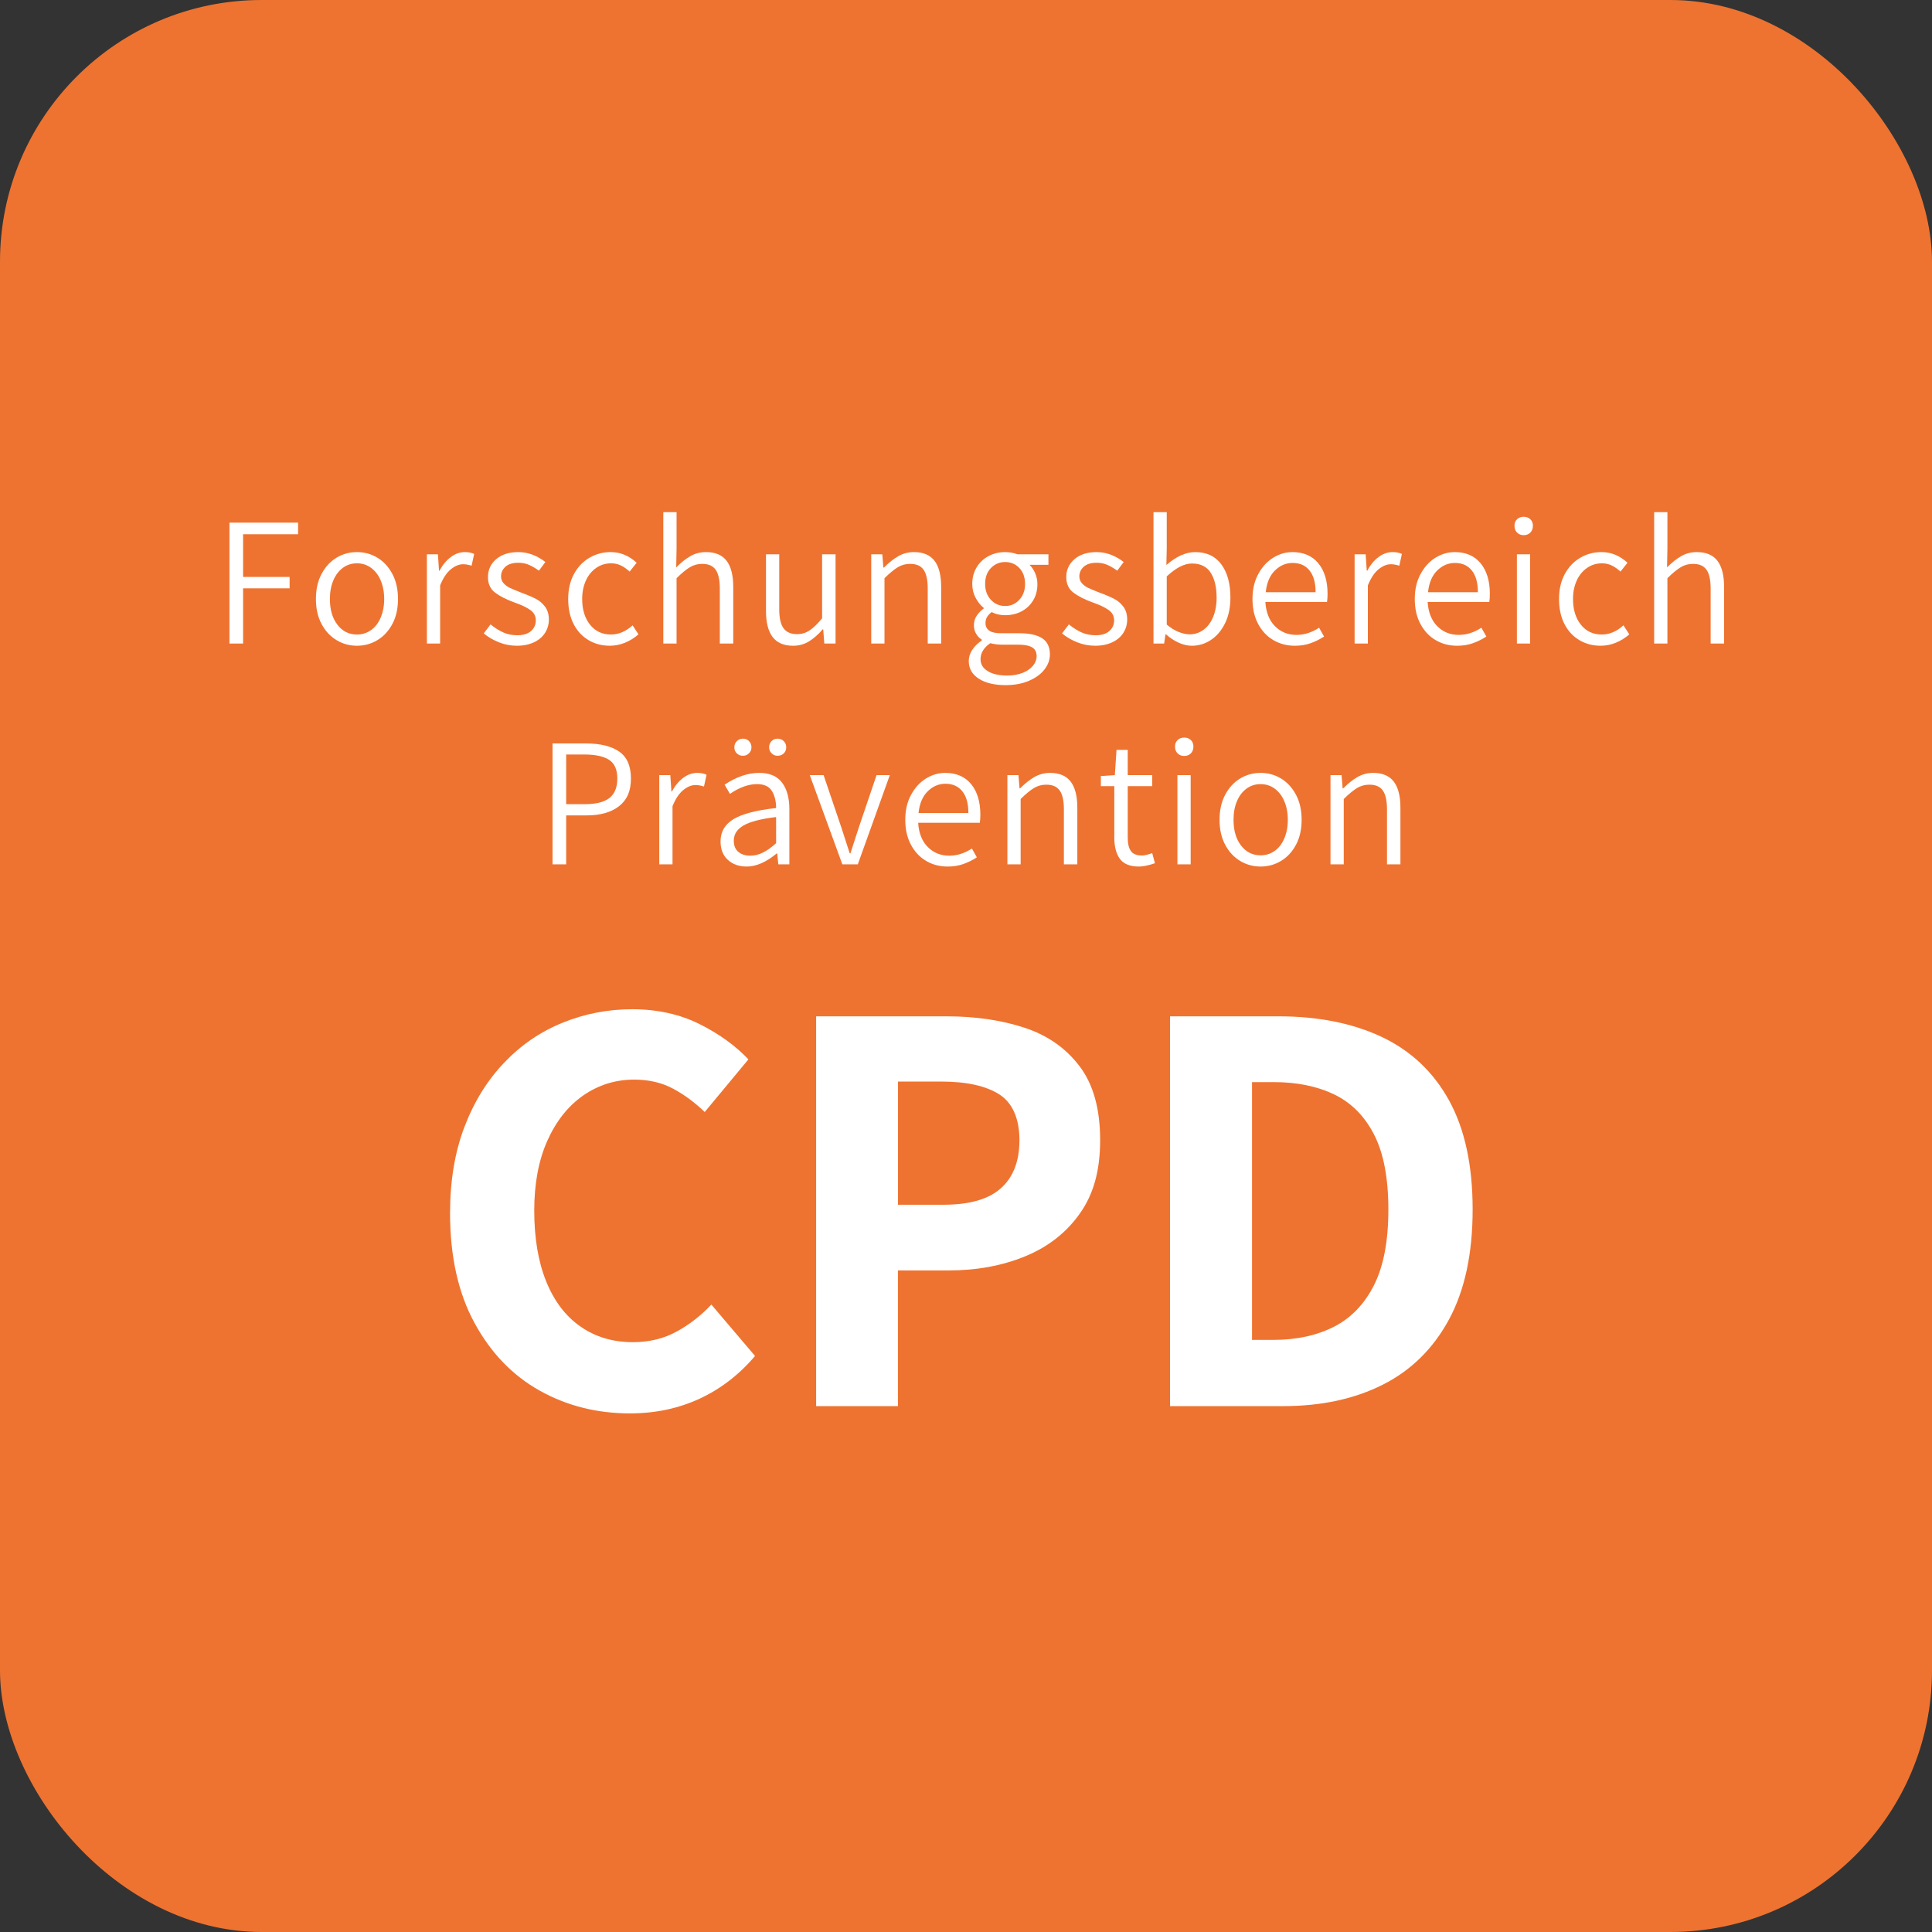 <?xml version="1.0" encoding="UTF-8"?>
<svg xmlns="http://www.w3.org/2000/svg" viewBox="0 0 210 210">
  <rect x="0" y="0" width="210" height="210" fill="#333333" stroke="none"/>
  <defs>
    <style>.cls-1{fill:#fff;}.cls-2{fill:#ee7330;}</style>
  </defs>
  <g id="Ebene_1">
    <rect class="cls-2" width="210" height="210" rx="28.44" ry="28.44"></rect>
    <path class="cls-1" d="M68.49,153.63c-3.6,0-6.87-.82-9.82-2.47-2.95-1.65-5.31-4.09-7.08-7.34-1.78-3.25-2.67-7.24-2.67-11.96,0-3.51.52-6.63,1.56-9.36,1.04-2.73,2.48-5.06,4.32-6.99,1.84-1.93,3.96-3.38,6.37-4.35,2.41-.98,4.93-1.46,7.57-1.46s5.17.54,7.31,1.62c2.15,1.08,3.91,2.36,5.3,3.83l-4.75,5.72c-1.08-1.04-2.23-1.89-3.45-2.54-1.21-.65-2.62-.98-4.22-.98-2.04,0-3.88.58-5.53,1.72-1.65,1.15-2.95,2.79-3.9,4.91-.95,2.12-1.43,4.66-1.43,7.61s.43,5.56,1.3,7.7c.87,2.15,2.11,3.78,3.74,4.91,1.62,1.13,3.52,1.69,5.69,1.69,1.78,0,3.37-.39,4.78-1.17,1.41-.78,2.65-1.75,3.74-2.92l4.75,5.59c-1.73,2.04-3.75,3.59-6.04,4.65-2.3,1.06-4.81,1.59-7.54,1.59Z"></path>
    <path class="cls-1" d="M88.71,152.85v-42.38h14.17c3.12,0,5.94.41,8.45,1.23,2.51.82,4.52,2.22,6.01,4.19,1.5,1.97,2.24,4.65,2.24,8.03s-.74,5.92-2.21,7.99c-1.47,2.08-3.46,3.63-5.95,4.65-2.49,1.02-5.25,1.53-8.29,1.53h-5.53v14.75h-8.91ZM97.61,130.95h4.94c2.82,0,4.9-.59,6.24-1.79,1.34-1.19,2.02-2.94,2.02-5.23s-.73-4.04-2.18-4.97c-1.45-.93-3.57-1.4-6.34-1.4h-4.68v13.39Z"></path>
    <path class="cls-1" d="M127.18,152.85v-42.38h11.77c4.33,0,8.08.75,11.24,2.24,3.16,1.5,5.6,3.79,7.31,6.89s2.57,7.05,2.57,11.86-.86,8.8-2.57,11.96c-1.71,3.16-4.11,5.53-7.18,7.08-3.08,1.56-6.7,2.34-10.86,2.34h-12.29ZM136.09,145.64h2.34c2.51,0,4.7-.48,6.57-1.43,1.86-.95,3.31-2.46,4.35-4.52,1.04-2.06,1.56-4.8,1.56-8.22s-.52-6.14-1.56-8.16c-1.04-2.02-2.49-3.47-4.35-4.36-1.86-.89-4.05-1.33-6.57-1.33h-2.34v28.01Z"></path>
  </g>
  <g id="Schrift">
    <path class="cls-1" d="M24.94,56.81h7.46v1.26h-5.98v4.64h5.06v1.24h-5.06v6h-1.48v-13.14Z"></path>
    <path class="cls-1" d="M36.58,69.58c-.68-.41-1.22-.99-1.63-1.76-.41-.77-.61-1.67-.61-2.71s.2-1.95.61-2.72c.41-.77.95-1.36,1.63-1.77.68-.41,1.42-.61,2.22-.61s1.54.2,2.22.61c.68.41,1.22,1,1.63,1.77.41.77.61,1.68.61,2.72s-.2,1.94-.61,2.71c-.41.77-.95,1.35-1.63,1.76s-1.42.61-2.22.61-1.54-.2-2.22-.61ZM40.33,68.49c.45-.32.8-.77,1.05-1.36.25-.59.38-1.26.38-2.02s-.13-1.43-.38-2.02c-.25-.59-.6-1.04-1.05-1.37-.45-.33-.96-.49-1.53-.49s-1.08.16-1.53.49c-.45.33-.79.78-1.04,1.37-.25.59-.37,1.26-.37,2.02,0,1.16.27,2.09.82,2.8.55.71,1.25,1.06,2.12,1.06.57,0,1.08-.16,1.53-.48Z"></path>
    <path class="cls-1" d="M46.4,60.25h1.2l.12,1.78h.06c.33-.63.74-1.12,1.22-1.48.48-.36.99-.54,1.54-.54.39,0,.72.07,1,.2l-.28,1.28c-.35-.11-.65-.16-.92-.16-.45,0-.9.19-1.35.56-.45.37-.83.95-1.15,1.74v6.32h-1.44v-9.7Z"></path>
    <path class="cls-1" d="M54.24,69.82c-.63-.25-1.18-.57-1.66-.97l.74-.98c.48.39.95.68,1.4.88s.96.3,1.52.3c.64,0,1.13-.15,1.48-.46.35-.31.52-.69.52-1.16s-.2-.84-.59-1.12c-.39-.28-.95-.55-1.67-.8-.92-.33-1.64-.7-2.16-1.09-.52-.39-.78-.96-.78-1.69,0-.79.3-1.44.89-1.95.59-.51,1.4-.77,2.41-.77.55,0,1.07.1,1.58.3.51.2.96.46,1.36.78l-.7.94c-.39-.28-.75-.49-1.1-.64-.35-.15-.73-.22-1.14-.22-.61,0-1.08.14-1.4.43-.32.29-.48.64-.48,1.05,0,.29.1.55.29.76.19.21.43.38.71.51.28.13.67.29,1.18.49.68.25,1.21.48,1.6.68.39.2.72.48,1,.85.28.37.42.84.42,1.41,0,.52-.14,1-.41,1.43s-.67.78-1.2,1.03c-.53.25-1.15.38-1.87.38-.67,0-1.31-.12-1.94-.37Z"></path>
    <path class="cls-1" d="M63.97,69.58c-.69-.41-1.23-.99-1.62-1.75-.39-.76-.59-1.67-.59-2.72s.21-1.95.63-2.72.98-1.36,1.69-1.77c.71-.41,1.47-.61,2.3-.61,1.05,0,1.99.39,2.82,1.16l-.76.96c-.32-.29-.64-.52-.96-.67s-.67-.23-1.04-.23c-.6,0-1.14.16-1.62.49-.48.33-.86.78-1.13,1.37-.27.59-.41,1.26-.41,2.02,0,1.16.29,2.09.86,2.8.57.71,1.33,1.06,2.26,1.06.84,0,1.63-.33,2.36-1l.64.98c-.44.39-.93.69-1.46.91s-1.09.33-1.66.33c-.85,0-1.62-.2-2.31-.61Z"></path>
    <path class="cls-1" d="M72.1,55.67h1.44v3.96l-.04,2.04c.53-.53,1.05-.94,1.56-1.23s1.07-.43,1.68-.43c1.01,0,1.76.32,2.24.95.48.63.72,1.58.72,2.83v6.16h-1.46v-5.98c0-.93-.15-1.61-.45-2.04-.3-.43-.79-.64-1.47-.64-.48,0-.93.12-1.34.37-.41.25-.89.64-1.44,1.19v7.1h-1.44v-14.28Z"></path>
    <path class="cls-1" d="M83.98,69.24c-.48-.63-.72-1.58-.72-2.83v-6.16h1.44v5.98c0,.93.15,1.62.46,2.05s.8.65,1.48.65c.49,0,.94-.13,1.35-.4.41-.27.86-.71,1.37-1.32v-6.96h1.46v9.7h-1.22l-.12-1.54h-.06c-.49.57-1,1.01-1.51,1.32-.51.31-1.08.46-1.71.46-1,0-1.74-.32-2.22-.95Z"></path>
    <path class="cls-1" d="M94.7,60.25h1.2l.12,1.44h.06c.53-.53,1.06-.95,1.57-1.24.51-.29,1.08-.44,1.69-.44,1.01,0,1.76.32,2.24.95.48.63.72,1.58.72,2.83v6.16h-1.46v-5.98c0-.93-.15-1.61-.45-2.04-.3-.43-.79-.64-1.47-.64-.48,0-.93.12-1.34.37-.41.25-.89.64-1.44,1.19v7.1h-1.44v-9.7Z"></path>
    <path class="cls-1" d="M106.39,73.77c-.73-.47-1.09-1.11-1.09-1.92,0-.41.12-.81.37-1.2.25-.39.6-.73,1.05-1.04v-.08c-.25-.16-.46-.37-.62-.64s-.24-.58-.24-.94.1-.72.31-1.03c.21-.31.46-.57.75-.77v-.08c-.35-.28-.64-.65-.88-1.1-.24-.45-.36-.95-.36-1.5,0-.68.16-1.28.48-1.81.32-.53.75-.93,1.3-1.22s1.15-.43,1.8-.43c.44,0,.89.08,1.34.24h3.36v1.14h-2.06c.25.24.46.55.62.92s.24.77.24,1.18c0,.67-.15,1.26-.46,1.77-.31.51-.73.91-1.26,1.19s-1.13.42-1.78.42c-.53,0-1.03-.11-1.48-.34-.21.17-.38.35-.49.53-.11.18-.17.4-.17.67,0,.35.13.62.39.81.26.19.7.29,1.33.29h1.94c1.13,0,1.97.19,2.52.56.55.37.82.95.82,1.74,0,.59-.2,1.14-.6,1.65-.4.51-.97.92-1.7,1.23s-1.57.46-2.52.46c-1.21,0-2.18-.23-2.91-.7ZM111.15,73.14c.49-.19.86-.45,1.13-.78.27-.33.4-.67.4-1.03,0-.45-.17-.78-.5-.97-.33-.19-.84-.29-1.52-.29h-1.78c-.41,0-.83-.05-1.24-.16-.71.49-1.06,1.07-1.06,1.74,0,.55.26.98.78,1.3s1.23.48,2.14.48c.61,0,1.16-.1,1.65-.29ZM110.79,65.2c.42-.45.63-1.02.63-1.73s-.21-1.3-.62-1.73c-.41-.43-.93-.65-1.54-.65s-1.13.22-1.55.65-.63,1.01-.63,1.73.21,1.28.63,1.73c.42.45.94.67,1.55.67s1.11-.22,1.53-.67Z"></path>
    <path class="cls-1" d="M117.1,69.82c-.63-.25-1.18-.57-1.66-.97l.74-.98c.48.39.95.68,1.4.88s.96.3,1.52.3c.64,0,1.13-.15,1.48-.46.35-.31.52-.69.52-1.16s-.2-.84-.59-1.12c-.39-.28-.95-.55-1.67-.8-.92-.33-1.64-.7-2.16-1.09-.52-.39-.78-.96-.78-1.69,0-.79.3-1.44.89-1.95.59-.51,1.4-.77,2.41-.77.55,0,1.07.1,1.58.3.51.2.96.46,1.36.78l-.7.94c-.39-.28-.75-.49-1.1-.64-.35-.15-.73-.22-1.14-.22-.61,0-1.08.14-1.4.43-.32.29-.48.64-.48,1.05,0,.29.1.55.29.76.19.21.43.38.71.51.28.13.67.29,1.18.49.68.25,1.21.48,1.6.68.39.2.72.48,1,.85.28.37.42.84.42,1.41,0,.52-.14,1-.41,1.43s-.67.78-1.2,1.03c-.53.25-1.15.38-1.87.38-.67,0-1.31-.12-1.94-.37Z"></path>
    <path class="cls-1" d="M128.12,69.86c-.49-.22-.95-.52-1.38-.91h-.06l-.14,1h-1.16v-14.28h1.44v3.96l-.04,1.78c1.08-.93,2.12-1.4,3.12-1.4,1.24,0,2.19.44,2.85,1.33.66.89.99,2.09.99,3.61,0,1.07-.19,2-.58,2.79-.39.79-.9,1.4-1.54,1.82-.64.42-1.33.63-2.08.63-.45,0-.93-.11-1.42-.33ZM130.81,68.46c.45-.33.8-.79,1.05-1.39.25-.6.38-1.3.38-2.1,0-1.16-.22-2.07-.65-2.73-.43-.66-1.11-.99-2.03-.99-.83,0-1.74.47-2.74,1.4v5.24c.43.36.86.63,1.29.8.43.17.83.26,1.19.26.56,0,1.06-.16,1.51-.49Z"></path>
    <path class="cls-1" d="M144.24,65.43h-6.7c.07,1.13.42,2.01,1.05,2.64.63.63,1.41.94,2.33.94.85,0,1.67-.26,2.46-.78l.54.96c-.48.31-.97.55-1.48.73-.51.18-1.07.27-1.7.27-.85,0-1.63-.2-2.33-.61s-1.25-1-1.66-1.77c-.41-.77-.61-1.67-.61-2.7s.2-1.91.61-2.68c.41-.77.94-1.37,1.61-1.79.67-.42,1.37-.63,2.12-.63,1.2,0,2.14.4,2.81,1.21.67.81,1.01,1.92,1.01,3.33,0,.35-.02.64-.06.88ZM143,64.37c0-1.03-.22-1.81-.66-2.36-.44-.55-1.05-.82-1.84-.82-.72,0-1.36.27-1.92.82-.56.55-.89,1.33-1,2.36h5.42Z"></path>
    <path class="cls-1" d="M147.24,60.25h1.2l.12,1.78h.06c.33-.63.74-1.12,1.22-1.48.48-.36.99-.54,1.54-.54.39,0,.72.07,1,.2l-.28,1.28c-.35-.11-.65-.16-.92-.16-.45,0-.9.19-1.35.56-.45.37-.83.95-1.15,1.74v6.32h-1.44v-9.7Z"></path>
    <path class="cls-1" d="M161.88,65.43h-6.7c.07,1.13.42,2.01,1.05,2.64.63.63,1.41.94,2.33.94.85,0,1.67-.26,2.46-.78l.54.96c-.48.31-.97.55-1.48.73-.51.18-1.07.27-1.7.27-.85,0-1.63-.2-2.33-.61s-1.25-1-1.66-1.77c-.41-.77-.61-1.67-.61-2.7s.2-1.91.61-2.68c.41-.77.94-1.37,1.61-1.79.67-.42,1.37-.63,2.12-.63,1.2,0,2.14.4,2.81,1.21.67.81,1.01,1.92,1.01,3.33,0,.35-.02.64-.06.88ZM160.64,64.37c0-1.03-.22-1.81-.66-2.36-.44-.55-1.05-.82-1.84-.82-.72,0-1.36.27-1.92.82-.56.55-.89,1.33-1,2.36h5.42Z"></path>
    <path class="cls-1" d="M164.9,57.89c-.19-.19-.28-.43-.28-.74s.09-.53.28-.71c.19-.18.43-.27.72-.27s.53.09.72.27c.19.18.28.42.28.71s-.09.55-.28.74c-.19.19-.43.28-.72.28s-.53-.09-.72-.28ZM164.88,60.25h1.44v9.7h-1.44v-9.7Z"></path>
    <path class="cls-1" d="M171.67,69.58c-.69-.41-1.23-.99-1.62-1.75-.39-.76-.59-1.67-.59-2.72s.21-1.95.63-2.72.98-1.36,1.69-1.77c.71-.41,1.47-.61,2.3-.61,1.05,0,1.99.39,2.82,1.16l-.76.96c-.32-.29-.64-.52-.96-.67s-.67-.23-1.04-.23c-.6,0-1.14.16-1.62.49-.48.33-.86.78-1.13,1.37-.27.59-.41,1.26-.41,2.02,0,1.16.29,2.09.86,2.8.57.71,1.33,1.06,2.26,1.06.84,0,1.63-.33,2.36-1l.64.98c-.44.39-.93.69-1.46.91s-1.09.33-1.66.33c-.85,0-1.62-.2-2.31-.61Z"></path>
    <path class="cls-1" d="M179.8,55.67h1.44v3.96l-.04,2.04c.53-.53,1.05-.94,1.56-1.23s1.07-.43,1.68-.43c1.01,0,1.76.32,2.24.95.48.63.72,1.58.72,2.83v6.16h-1.46v-5.98c0-.93-.15-1.61-.45-2.04-.3-.43-.79-.64-1.47-.64-.48,0-.93.12-1.34.37-.41.25-.89.64-1.44,1.19v7.1h-1.44v-14.28Z"></path>
    <path class="cls-1" d="M60.06,80.81h3.64c1.56,0,2.76.3,3.61.89.85.59,1.27,1.57,1.27,2.93s-.43,2.32-1.28,2.99c-.85.67-2.03,1.01-3.52,1.01h-2.24v5.32h-1.48v-13.14ZM63.56,87.41c1.21,0,2.11-.22,2.68-.67.57-.45.86-1.15.86-2.11s-.29-1.64-.88-2.03c-.59-.39-1.5-.59-2.74-.59h-1.94v5.4h2.02Z"></path>
    <path class="cls-1" d="M71.66,84.25h1.2l.12,1.78h.06c.33-.63.74-1.12,1.22-1.48.48-.36.99-.54,1.54-.54.39,0,.72.07,1,.2l-.28,1.28c-.35-.11-.65-.16-.92-.16-.45,0-.9.19-1.35.56-.45.37-.83.95-1.15,1.74v6.32h-1.44v-9.7Z"></path>
    <path class="cls-1" d="M79.12,93.47c-.53-.48-.8-1.15-.8-2.02,0-1.05.48-1.86,1.44-2.43s2.49-.96,4.6-1.19c0-.76-.16-1.38-.47-1.87-.31-.49-.85-.73-1.61-.73-.92,0-1.9.35-2.94,1.06l-.58-1c1.28-.85,2.53-1.28,3.76-1.28,1.12,0,1.95.35,2.48,1.05.53.7.8,1.66.8,2.89v6h-1.2l-.12-1.18h-.06c-1.15.95-2.23,1.42-3.26,1.42-.83,0-1.51-.24-2.04-.72ZM82.91,92.68c.45-.22.93-.56,1.45-1.03v-2.84c-1.67.2-2.85.51-3.55.92s-1.05.96-1.05,1.64c0,.55.17.96.5,1.23s.76.41,1.28.41c.47,0,.92-.11,1.37-.33ZM80.09,81.89c-.18-.17-.27-.39-.27-.66s.09-.49.27-.67c.18-.18.4-.27.67-.27s.49.09.66.27c.17.18.26.4.26.67s-.09.47-.27.65-.4.27-.65.27c-.27,0-.49-.09-.67-.26ZM83.87,81.88c-.18-.18-.27-.4-.27-.65,0-.27.09-.49.26-.67.17-.18.39-.27.66-.27s.49.09.67.27c.18.18.27.4.27.67s-.09.49-.27.66c-.18.17-.4.26-.67.26s-.47-.09-.65-.27Z"></path>
    <path class="cls-1" d="M88.02,84.25h1.5l1.92,5.66.92,2.84h.08l.92-2.84,1.92-5.66h1.44l-3.48,9.7h-1.68l-3.54-9.7Z"></path>
    <path class="cls-1" d="M106.5,89.43h-6.7c.07,1.13.42,2.01,1.05,2.64.63.63,1.41.94,2.33.94.85,0,1.67-.26,2.46-.78l.54.96c-.48.31-.97.55-1.48.73-.51.18-1.07.27-1.7.27-.85,0-1.63-.2-2.33-.61s-1.25-1-1.66-1.77c-.41-.77-.61-1.67-.61-2.7s.2-1.91.61-2.68c.41-.77.94-1.37,1.61-1.79.67-.42,1.37-.63,2.12-.63,1.2,0,2.14.4,2.81,1.21.67.81,1.01,1.92,1.01,3.33,0,.35-.02.64-.06.88ZM105.26,88.37c0-1.03-.22-1.81-.66-2.36-.44-.55-1.05-.82-1.84-.82-.72,0-1.36.27-1.92.82-.56.55-.89,1.33-1,2.36h5.42Z"></path>
    <path class="cls-1" d="M109.5,84.25h1.2l.12,1.44h.06c.53-.53,1.06-.95,1.57-1.24.51-.29,1.08-.44,1.69-.44,1.01,0,1.76.32,2.24.95.48.63.72,1.58.72,2.83v6.16h-1.46v-5.98c0-.93-.15-1.61-.45-2.04-.3-.43-.79-.64-1.47-.64-.48,0-.93.12-1.34.37-.41.25-.89.64-1.44,1.19v7.1h-1.44v-9.7Z"></path>
    <path class="cls-1" d="M121.74,93.37c-.41-.55-.62-1.33-.62-2.34v-5.58h-1.46v-1.1l1.52-.1.18-2.74h1.22v2.74h2.66v1.2h-2.66v5.62c0,.64.12,1.12.35,1.44.23.32.63.48,1.19.48.28,0,.65-.09,1.12-.26l.3,1.1c-.72.24-1.3.36-1.74.36-.96,0-1.65-.27-2.06-.82Z"></path>
    <path class="cls-1" d="M128,81.89c-.19-.19-.28-.43-.28-.74s.09-.53.28-.71c.19-.18.43-.27.72-.27s.53.09.72.27c.19.18.28.42.28.71s-.09.55-.28.74c-.19.19-.43.28-.72.28s-.53-.09-.72-.28ZM127.98,84.25h1.44v9.7h-1.44v-9.7Z"></path>
    <path class="cls-1" d="M134.8,93.58c-.68-.41-1.22-.99-1.63-1.76-.41-.77-.61-1.67-.61-2.71s.2-1.95.61-2.72c.41-.77.95-1.36,1.63-1.77.68-.41,1.42-.61,2.22-.61s1.54.2,2.22.61c.68.41,1.22,1,1.63,1.77.41.77.61,1.68.61,2.72s-.2,1.94-.61,2.71c-.41.77-.95,1.35-1.63,1.76s-1.42.61-2.22.61-1.54-.2-2.22-.61ZM138.55,92.49c.45-.32.8-.77,1.05-1.36.25-.59.38-1.26.38-2.02s-.13-1.43-.38-2.02c-.25-.59-.6-1.04-1.05-1.37-.45-.33-.96-.49-1.53-.49s-1.08.16-1.53.49c-.45.33-.79.78-1.04,1.37-.25.59-.37,1.26-.37,2.02,0,1.16.27,2.09.82,2.8.55.71,1.25,1.06,2.12,1.06.57,0,1.08-.16,1.53-.48Z"></path>
    <path class="cls-1" d="M144.62,84.25h1.2l.12,1.44h.06c.53-.53,1.06-.95,1.57-1.24.51-.29,1.08-.44,1.69-.44,1.01,0,1.76.32,2.24.95.48.63.72,1.58.72,2.83v6.16h-1.46v-5.98c0-.93-.15-1.61-.45-2.04-.3-.43-.79-.64-1.47-.64-.48,0-.93.12-1.34.37-.41.25-.89.64-1.44,1.19v7.1h-1.44v-9.7Z"></path>
  </g>
</svg>
